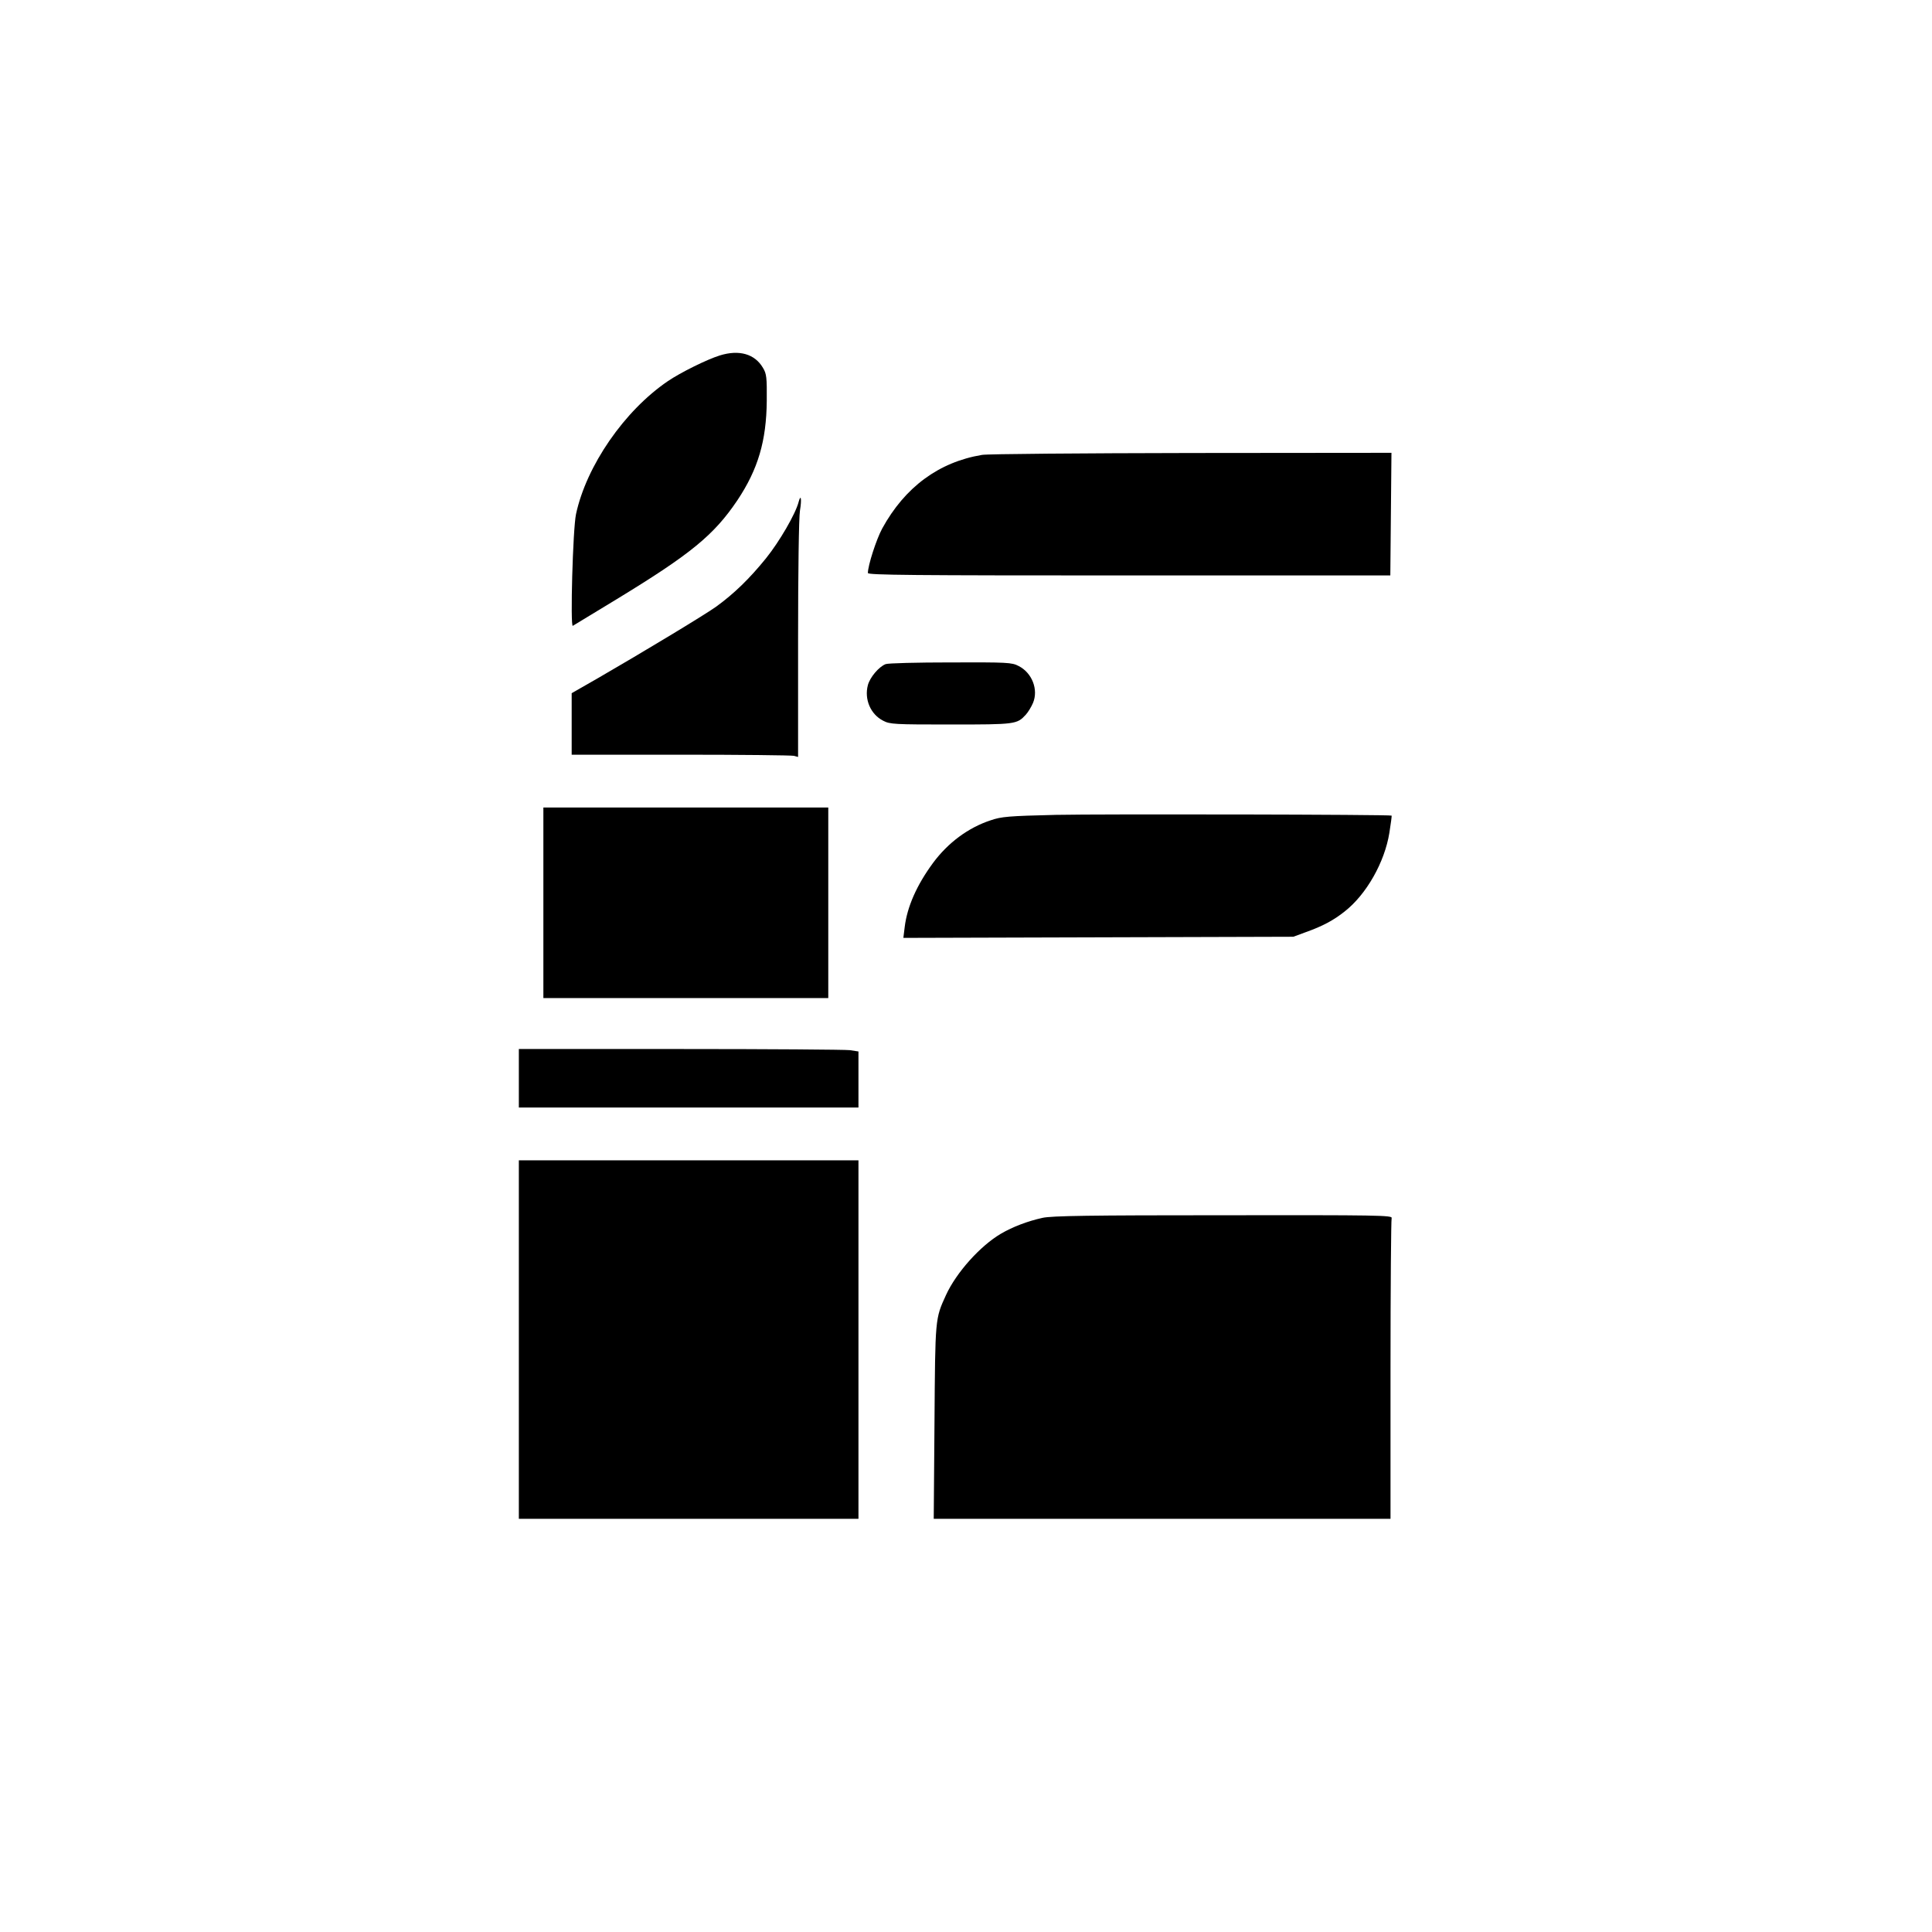 <?xml version="1.0" standalone="no"?>
<!DOCTYPE svg PUBLIC "-//W3C//DTD SVG 20010904//EN"
 "http://www.w3.org/TR/2001/REC-SVG-20010904/DTD/svg10.dtd">
<svg version="1.0" xmlns="http://www.w3.org/2000/svg"
 width="1024pt" height="1024pt" viewBox="0 0 1024 1024"
 preserveAspectRatio="xMidYMid meet">

<g transform="translate(0,1024) scale(0.1,-0.1)"
fill="#000000" stroke="none">
<path d="M3815 8356 c-68 -21 -209 -91 -275 -136 -231 -157 -432 -449 -487
-705 -17 -79 -31 -601 -17 -592 5 3 110 67 234 142 392 239 514 339 638 523
110 165 154 315 156 527 1 124 -1 144 -20 175 -43 74 -126 98 -229 66z"/>
<path d="M5205 7829 c-229 -38 -409 -171 -529 -390 -31 -57 -76 -196 -76 -236
0 -11 234 -13 1385 -13 l1384 0 3 325 3 325 -1060 -1 c-583 -1 -1083 -5 -1110
-10z"/>
<path d="M4233 7580 c-16 -63 -102 -211 -173 -299 -89 -110 -170 -188 -265
-257 -68 -48 -390 -242 -627 -379 l-138 -79 0 -163 0 -163 578 0 c317 0 587
-3 600 -6 l22 -6 0 623 c0 357 4 649 10 683 10 60 5 91 -7 46z"/>
<path d="M4694 6720 c-36 -14 -83 -70 -94 -111 -20 -75 14 -155 81 -189 36
-19 60 -20 359 -20 343 0 350 1 397 52 12 13 29 41 38 62 30 71 -5 160 -76
196 -36 19 -59 20 -361 19 -178 0 -332 -4 -344 -9z"/>
<path d="M2880 5455 l0 -505 755 0 755 0 0 505 0 505 -755 0 -755 0 0 -505z"/>
<path d="M5595 5921 c-249 -6 -287 -9 -345 -29 -118 -39 -225 -118 -305 -226
-86 -117 -137 -232 -150 -340 l-7 -57 1033 3 1034 3 65 24 c90 32 148 63 207
110 115 90 212 261 237 417 8 49 13 90 12 91 -6 6 -1543 9 -1781 4z"/>
<path d="M2750 4525 l0 -155 900 0 900 0 0 149 0 148 -46 7 c-26 3 -431 6
-900 6 l-854 0 0 -155z"/>
<path d="M2750 3140 l0 -950 900 0 900 0 0 950 0 950 -900 0 -900 0 0 -950z"/>
<path d="M5525 3785 c-77 -17 -157 -47 -220 -84 -109 -64 -236 -205 -291 -325
-58 -127 -57 -120 -61 -674 l-4 -512 1210 0 1211 0 0 789 c0 434 3 796 6 805
6 15 -77 16 -892 15 -706 0 -912 -3 -959 -14z"/>
</g>
</svg>
